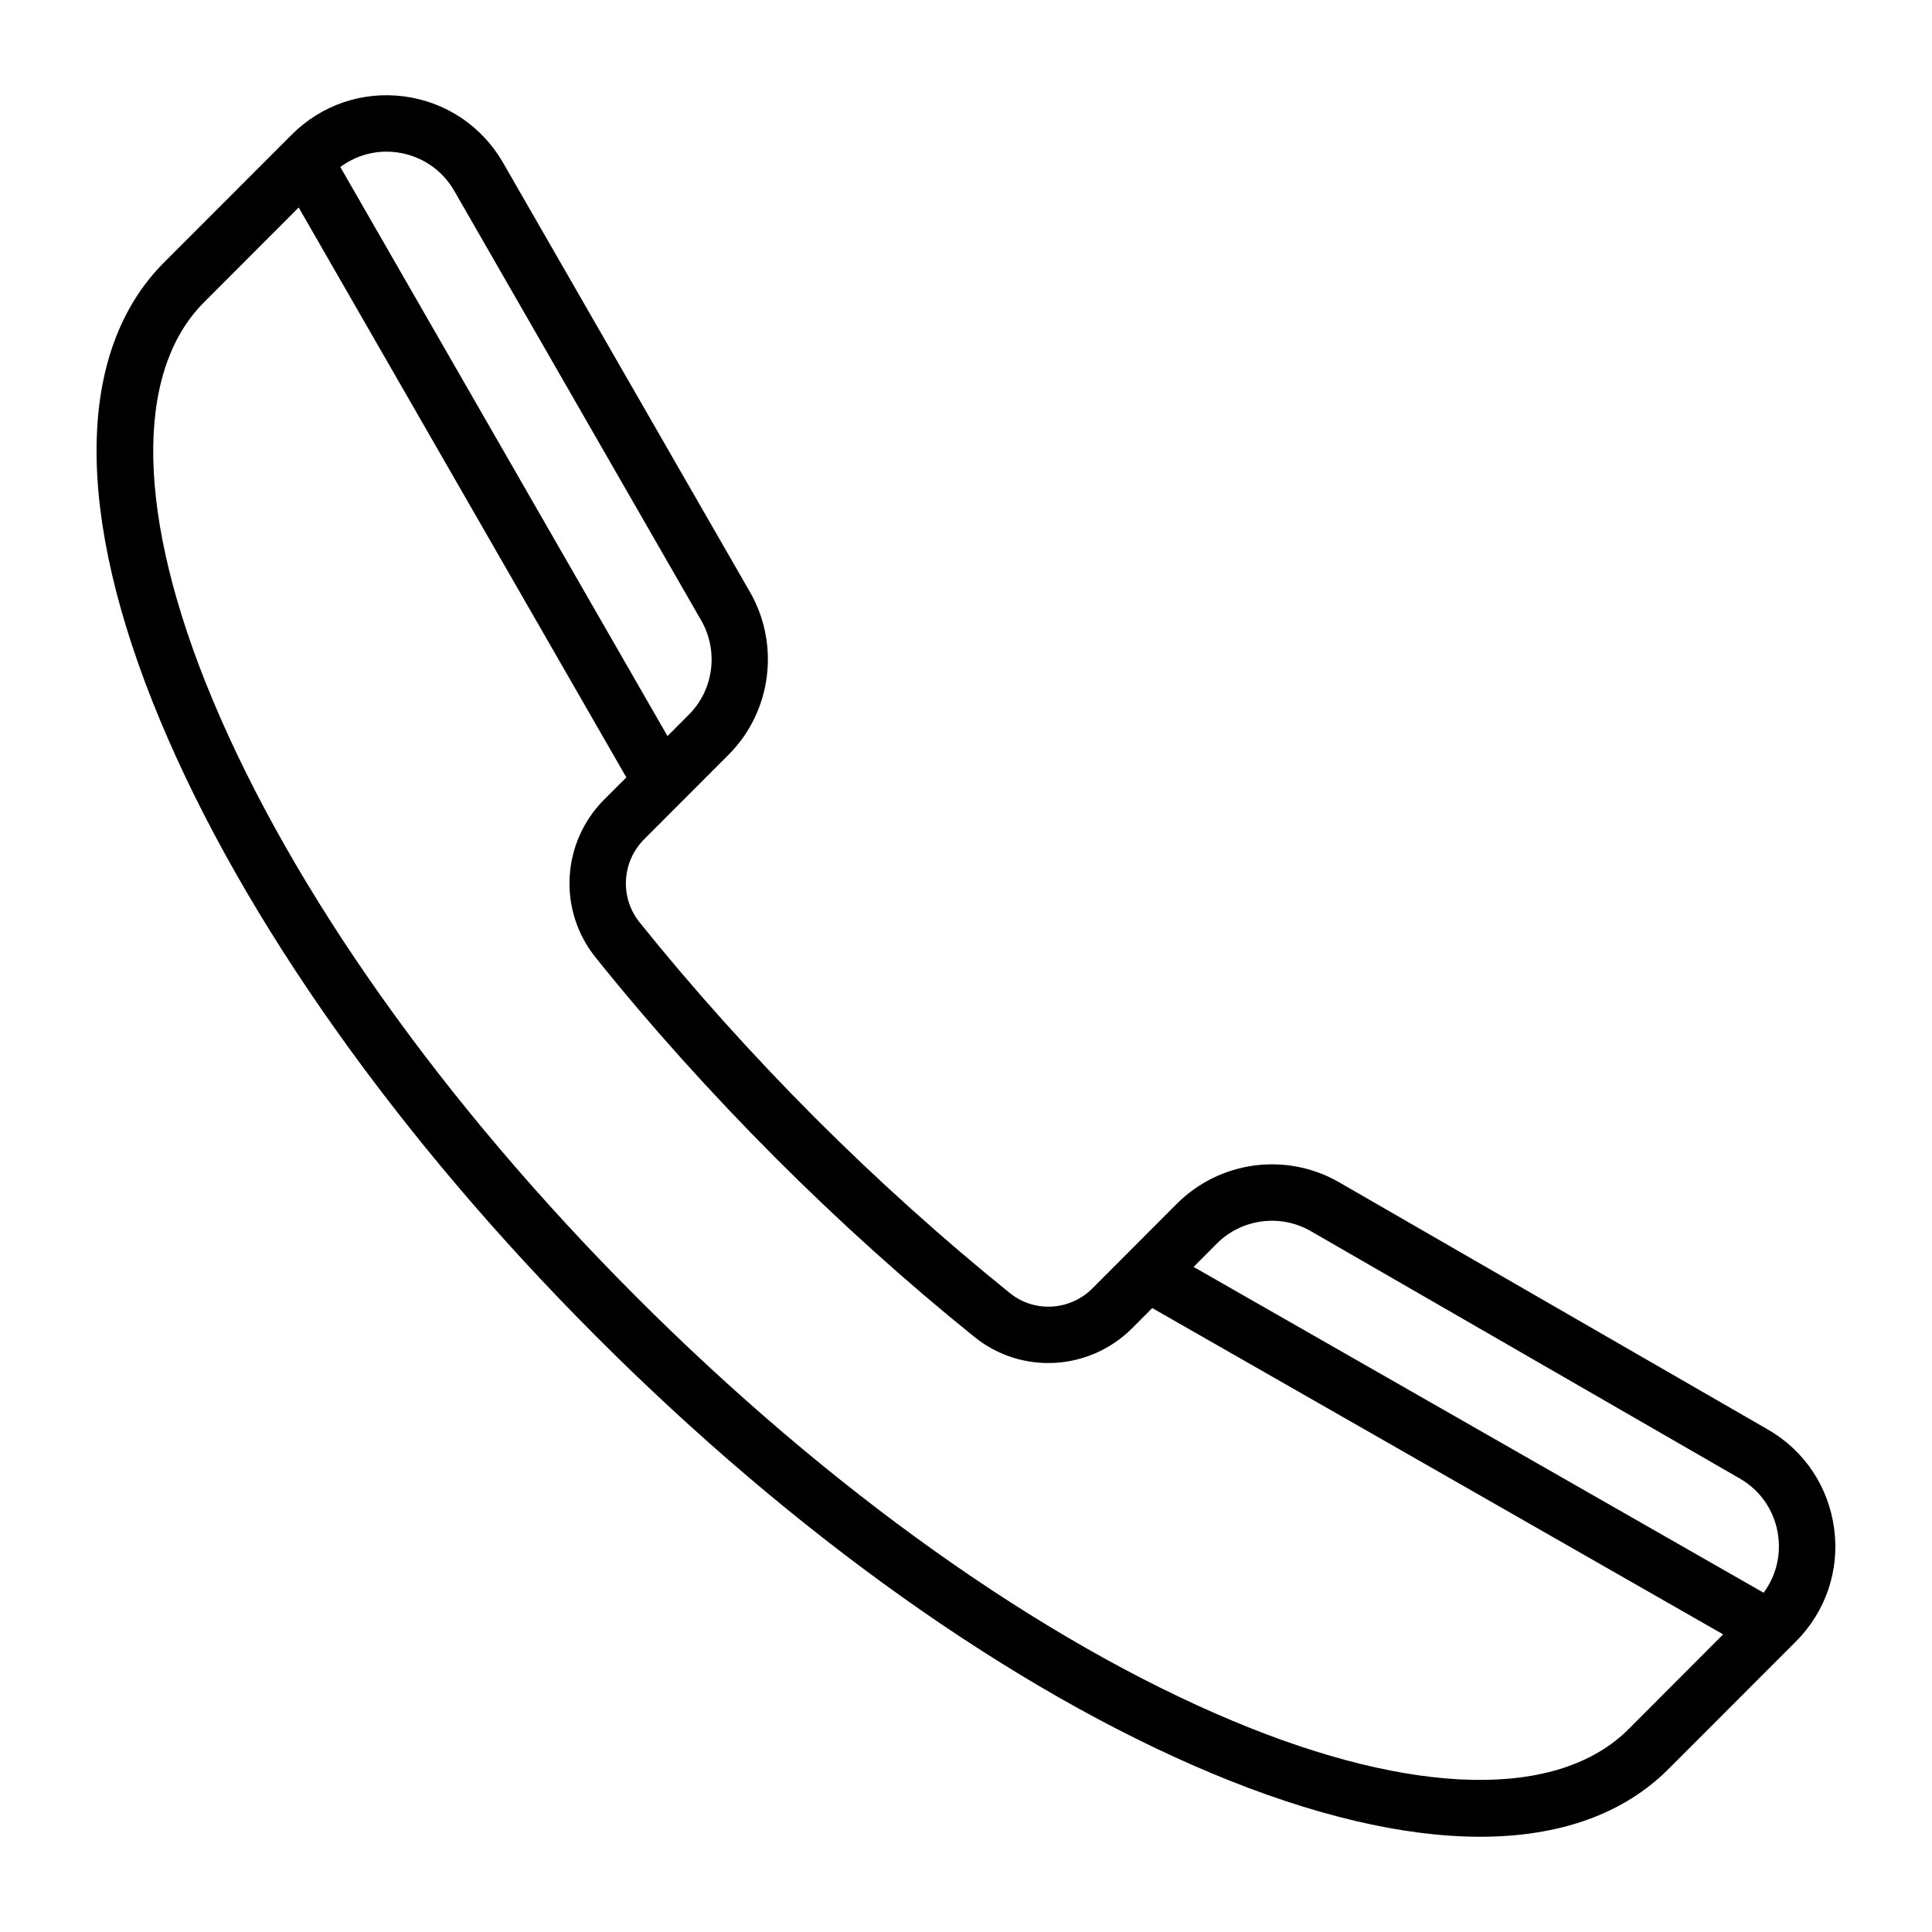 <?xml version="1.0" encoding="utf-8"?>
<!-- Generator: Adobe Illustrator 16.0.0, SVG Export Plug-In . SVG Version: 6.00 Build 0)  -->
<!DOCTYPE svg PUBLIC "-//W3C//DTD SVG 1.1//EN" "http://www.w3.org/Graphics/SVG/1.1/DTD/svg11.dtd">
<svg version="1.1" id="Layer_1" xmlns="http://www.w3.org/2000/svg" xmlns:xlink="http://www.w3.org/1999/xlink" x="0px" y="0px"
	 width="20px" height="20px" viewBox="0 0 20 20" enable-background="new 0 0 20 20" xml:space="preserve">
<g>
	<path d="M18.987,15.824c-0.058-0.434-0.307-0.807-0.685-1.025l-4.441-2.561c-0.544-0.313-1.233-0.222-1.678,0.223l-0.874,0.876
		c-0.233,0.233-0.602,0.254-0.856,0.048c-0.689-0.556-1.369-1.167-2.019-1.817c-0.648-0.65-1.26-1.331-1.814-2.021
		C6.415,9.29,6.436,8.922,6.668,8.688l0.875-0.876c0.443-0.444,0.534-1.136,0.222-1.681L5.208,1.685
		C4.99,1.306,4.617,1.056,4.185,0.998C3.752,0.941,3.327,1.086,3.019,1.395L1.7,2.715C0.78,3.636,0.766,5.321,1.659,7.46
		c0.858,2.057,2.461,4.32,4.512,6.374c2.051,2.055,4.312,3.659,6.365,4.52c1.051,0.44,1.992,0.66,2.787,0.66
		c0.819,0,1.483-0.234,1.95-0.702l1.318-1.319C18.9,16.683,19.045,16.257,18.987,15.824z M13.57,12.745l4.441,2.561
		c0.219,0.126,0.364,0.343,0.397,0.595c0.028,0.211-0.027,0.419-0.151,0.587l-5.901-3.373l0.239-0.24
		C12.854,12.615,13.255,12.563,13.57,12.745z M4.108,1.577c0.251,0.034,0.468,0.179,0.594,0.398l2.557,4.448
		C7.441,6.74,7.388,7.142,7.13,7.399L6.91,7.62L3.523,1.729C3.662,1.626,3.827,1.57,4,1.57C4.036,1.57,4.072,1.572,4.108,1.577z
		 M16.861,17.898c-0.73,0.732-2.226,0.701-4.101-0.084c-1.985-0.831-4.179-2.392-6.177-4.393C4.585,11.42,3.027,9.223,2.197,7.234
		C1.413,5.356,1.382,3.859,2.113,3.128l0.979-0.98l3.392,5.9L6.256,8.275C5.812,8.72,5.773,9.424,6.166,9.912
		c0.567,0.707,1.192,1.402,1.856,2.068c0.664,0.665,1.358,1.29,2.064,1.859c0.488,0.394,1.19,0.354,1.635-0.09l0.207-0.208
		l5.91,3.378L16.861,17.898z"/>
</g>
</svg>
